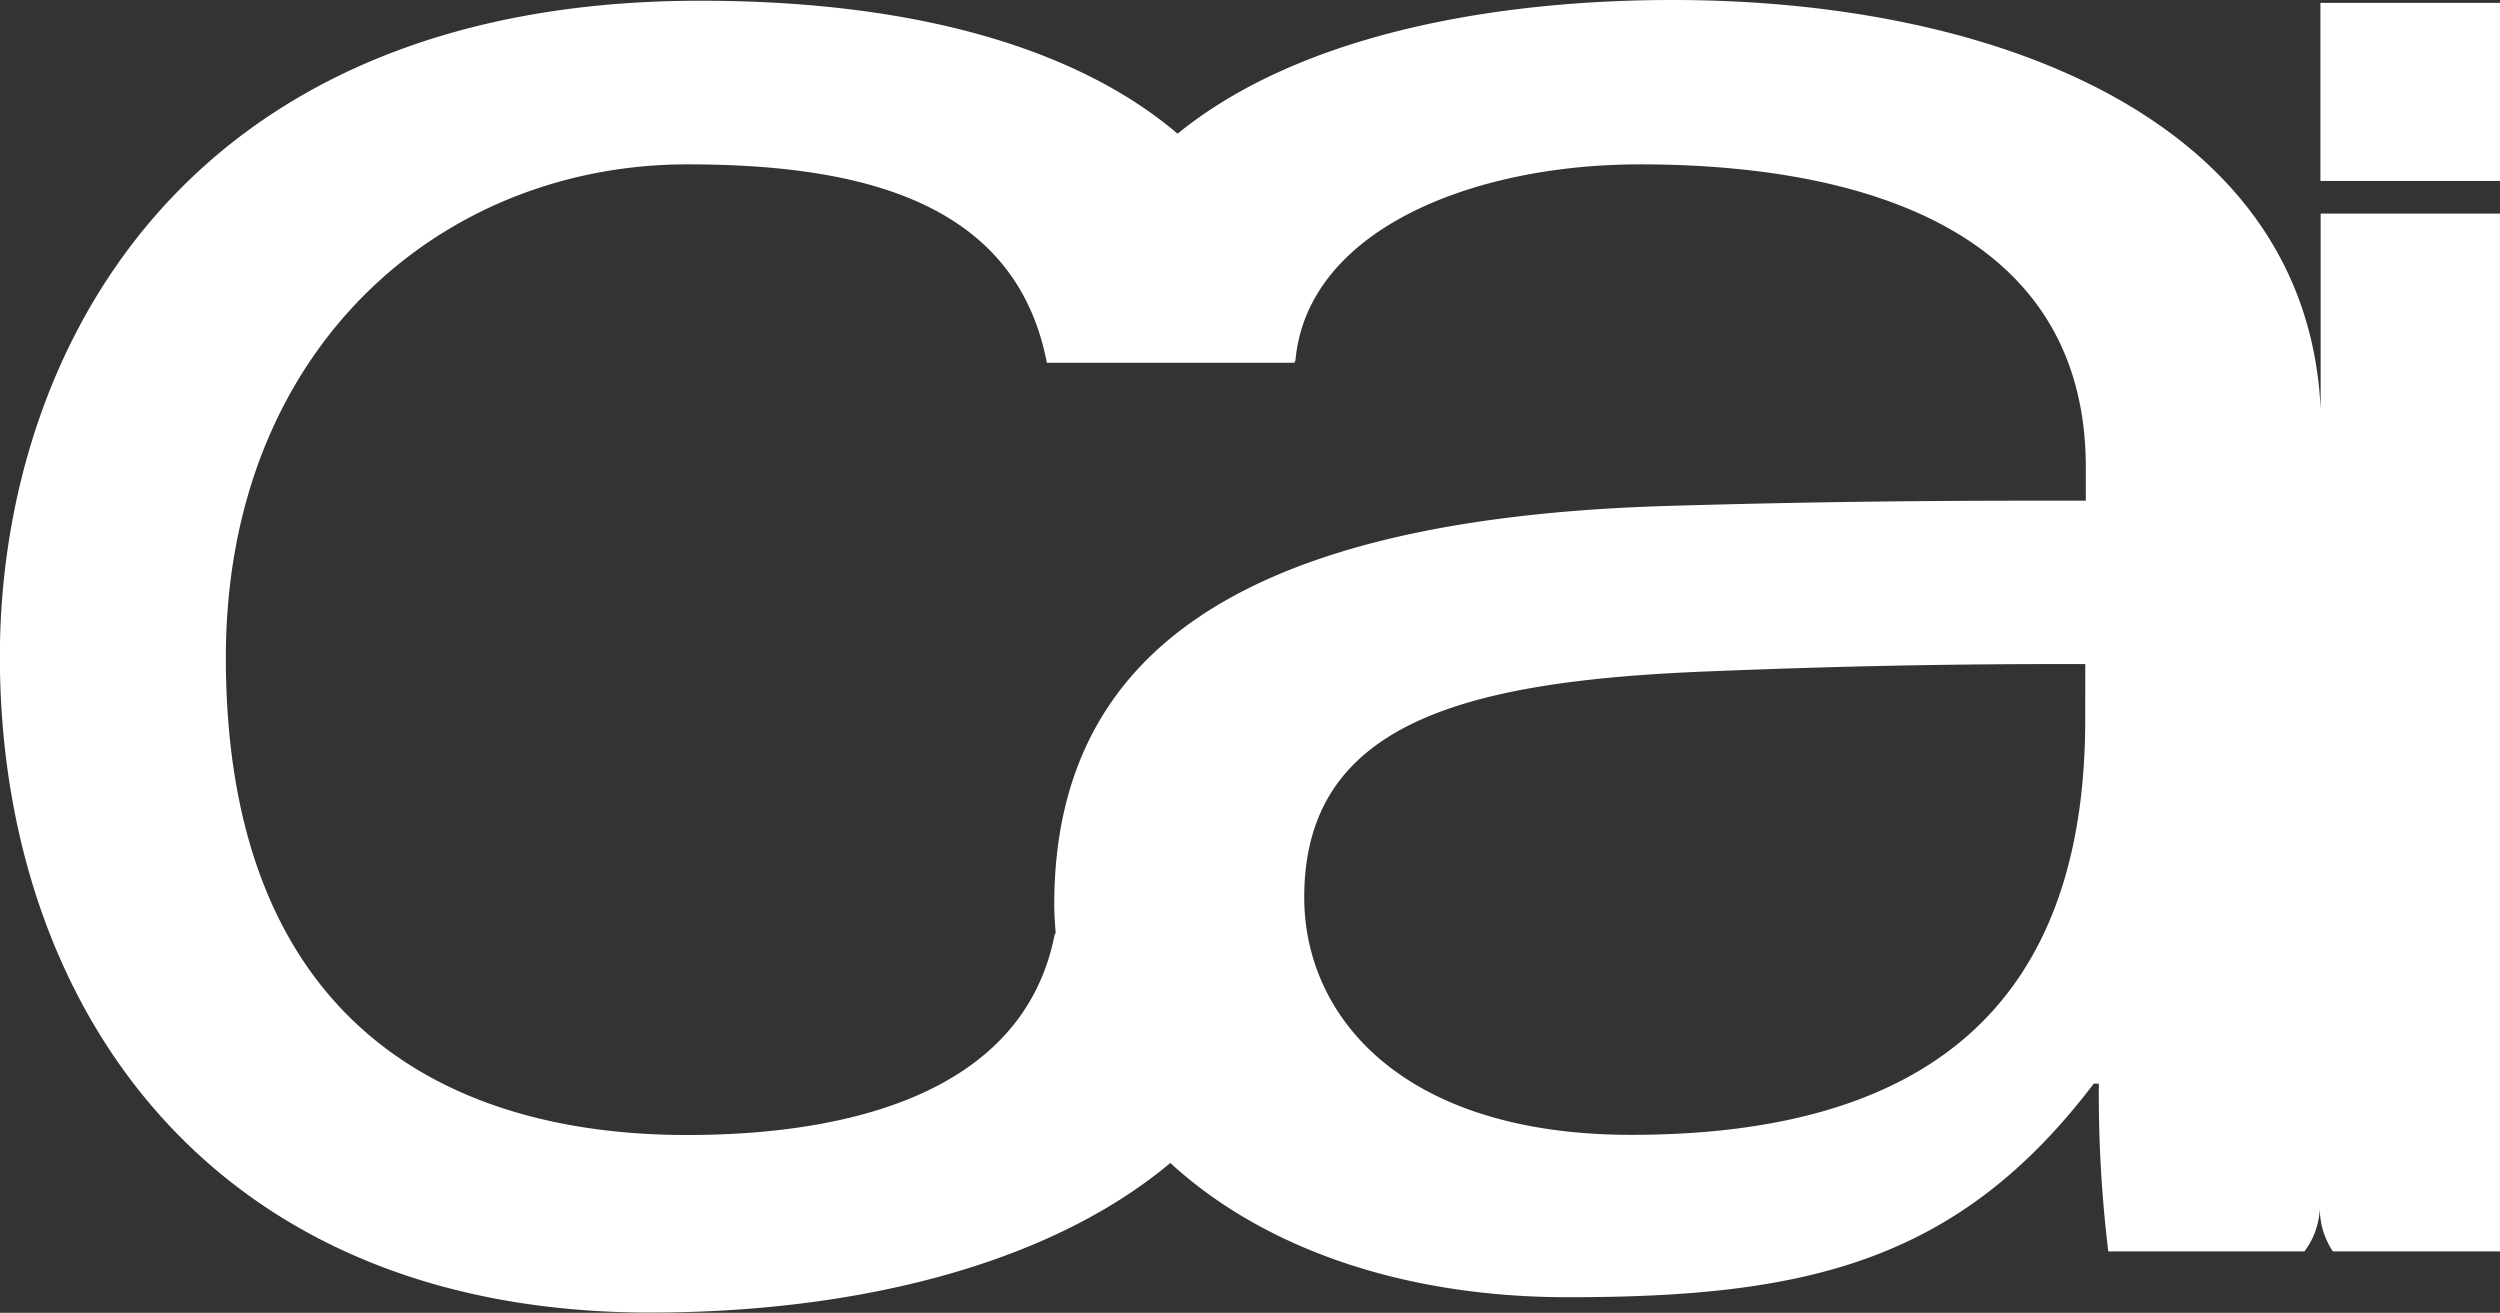 <svg xmlns="http://www.w3.org/2000/svg" width="65.176" height="34.226" viewBox="0 0 65.176 34.226">
  <rect x="0" y="0" width="65.176" height="34.226" fill="#333333" stroke="none"/>
  <g id="cai_grellow" transform="translate(-5.9 -89.6)">
    <path id="Path_163" data-name="Path 163" d="M325.3,90h4.678v4.641H325.3Z" transform="translate(-258.903 -0.324)" fill="#fff"/>
    <g id="Group_146" data-name="Group 146" transform="translate(5.9 89.6)">
      <g id="Group_145" data-name="Group 145" transform="translate(60.497 0.076)">
        <path id="Path_164" data-name="Path 164" d="M325.3,90h4.678v4.641H325.3Z" transform="translate(-325.3 -90)" fill="#fff" opacity="0.4"/>
      </g>
      <path id="Path_165" data-name="Path 165" d="M66.4,95.169v5.1C66.056,92.782,58.025,89.6,49.5,89.6c-4.47,0-9.641.833-12.9,3.485-2.538-2.159-6.686-3.466-12.444-3.466-13.637,0-18.259,9.357-18.259,17.1,0,8.959,5.36,17.1,16.952,17.1,5.152,0,10.285-1.155,13.562-3.9,2.368,2.178,5.985,3.5,10.361,3.5,6.137,0,10.152-.871,13.713-5.569h.133a33.886,33.886,0,0,0,.246,4.375h5.114a2,2,0,0,0,.4-1.136,2.022,2.022,0,0,0,.341,1.136h4.356V95.169Zm-6.137,13.183c0,7.576-4.262,10.834-11.838,10.834-5.947,0-8.523-3.068-8.523-6.194,0-4.565,4.2-5.644,10.588-5.891,4.7-.189,7.709-.189,9.774-.189Zm0-5.7c-2.879,0-6.08,0-10.721.133-11.156.3-16.157,3.75-16.157,10.4,0,.265.019.511.038.758H33.4c-.814,4.224-5.512,5.247-9.584,5.247-6.667,0-12.028-3.315-12.028-12.444,0-8.069,5.625-12.861,12.028-12.861,4.489,0,8.561.947,9.376,5.171h6.459v-.038h.019c.3-3.447,4.659-5.133,8.978-5.133,6.08,0,11.63,1.875,11.63,7.9v.871Z" transform="translate(-5.9 -89.6)" fill="#fff"/>
    </g>
  </g>
</svg>
